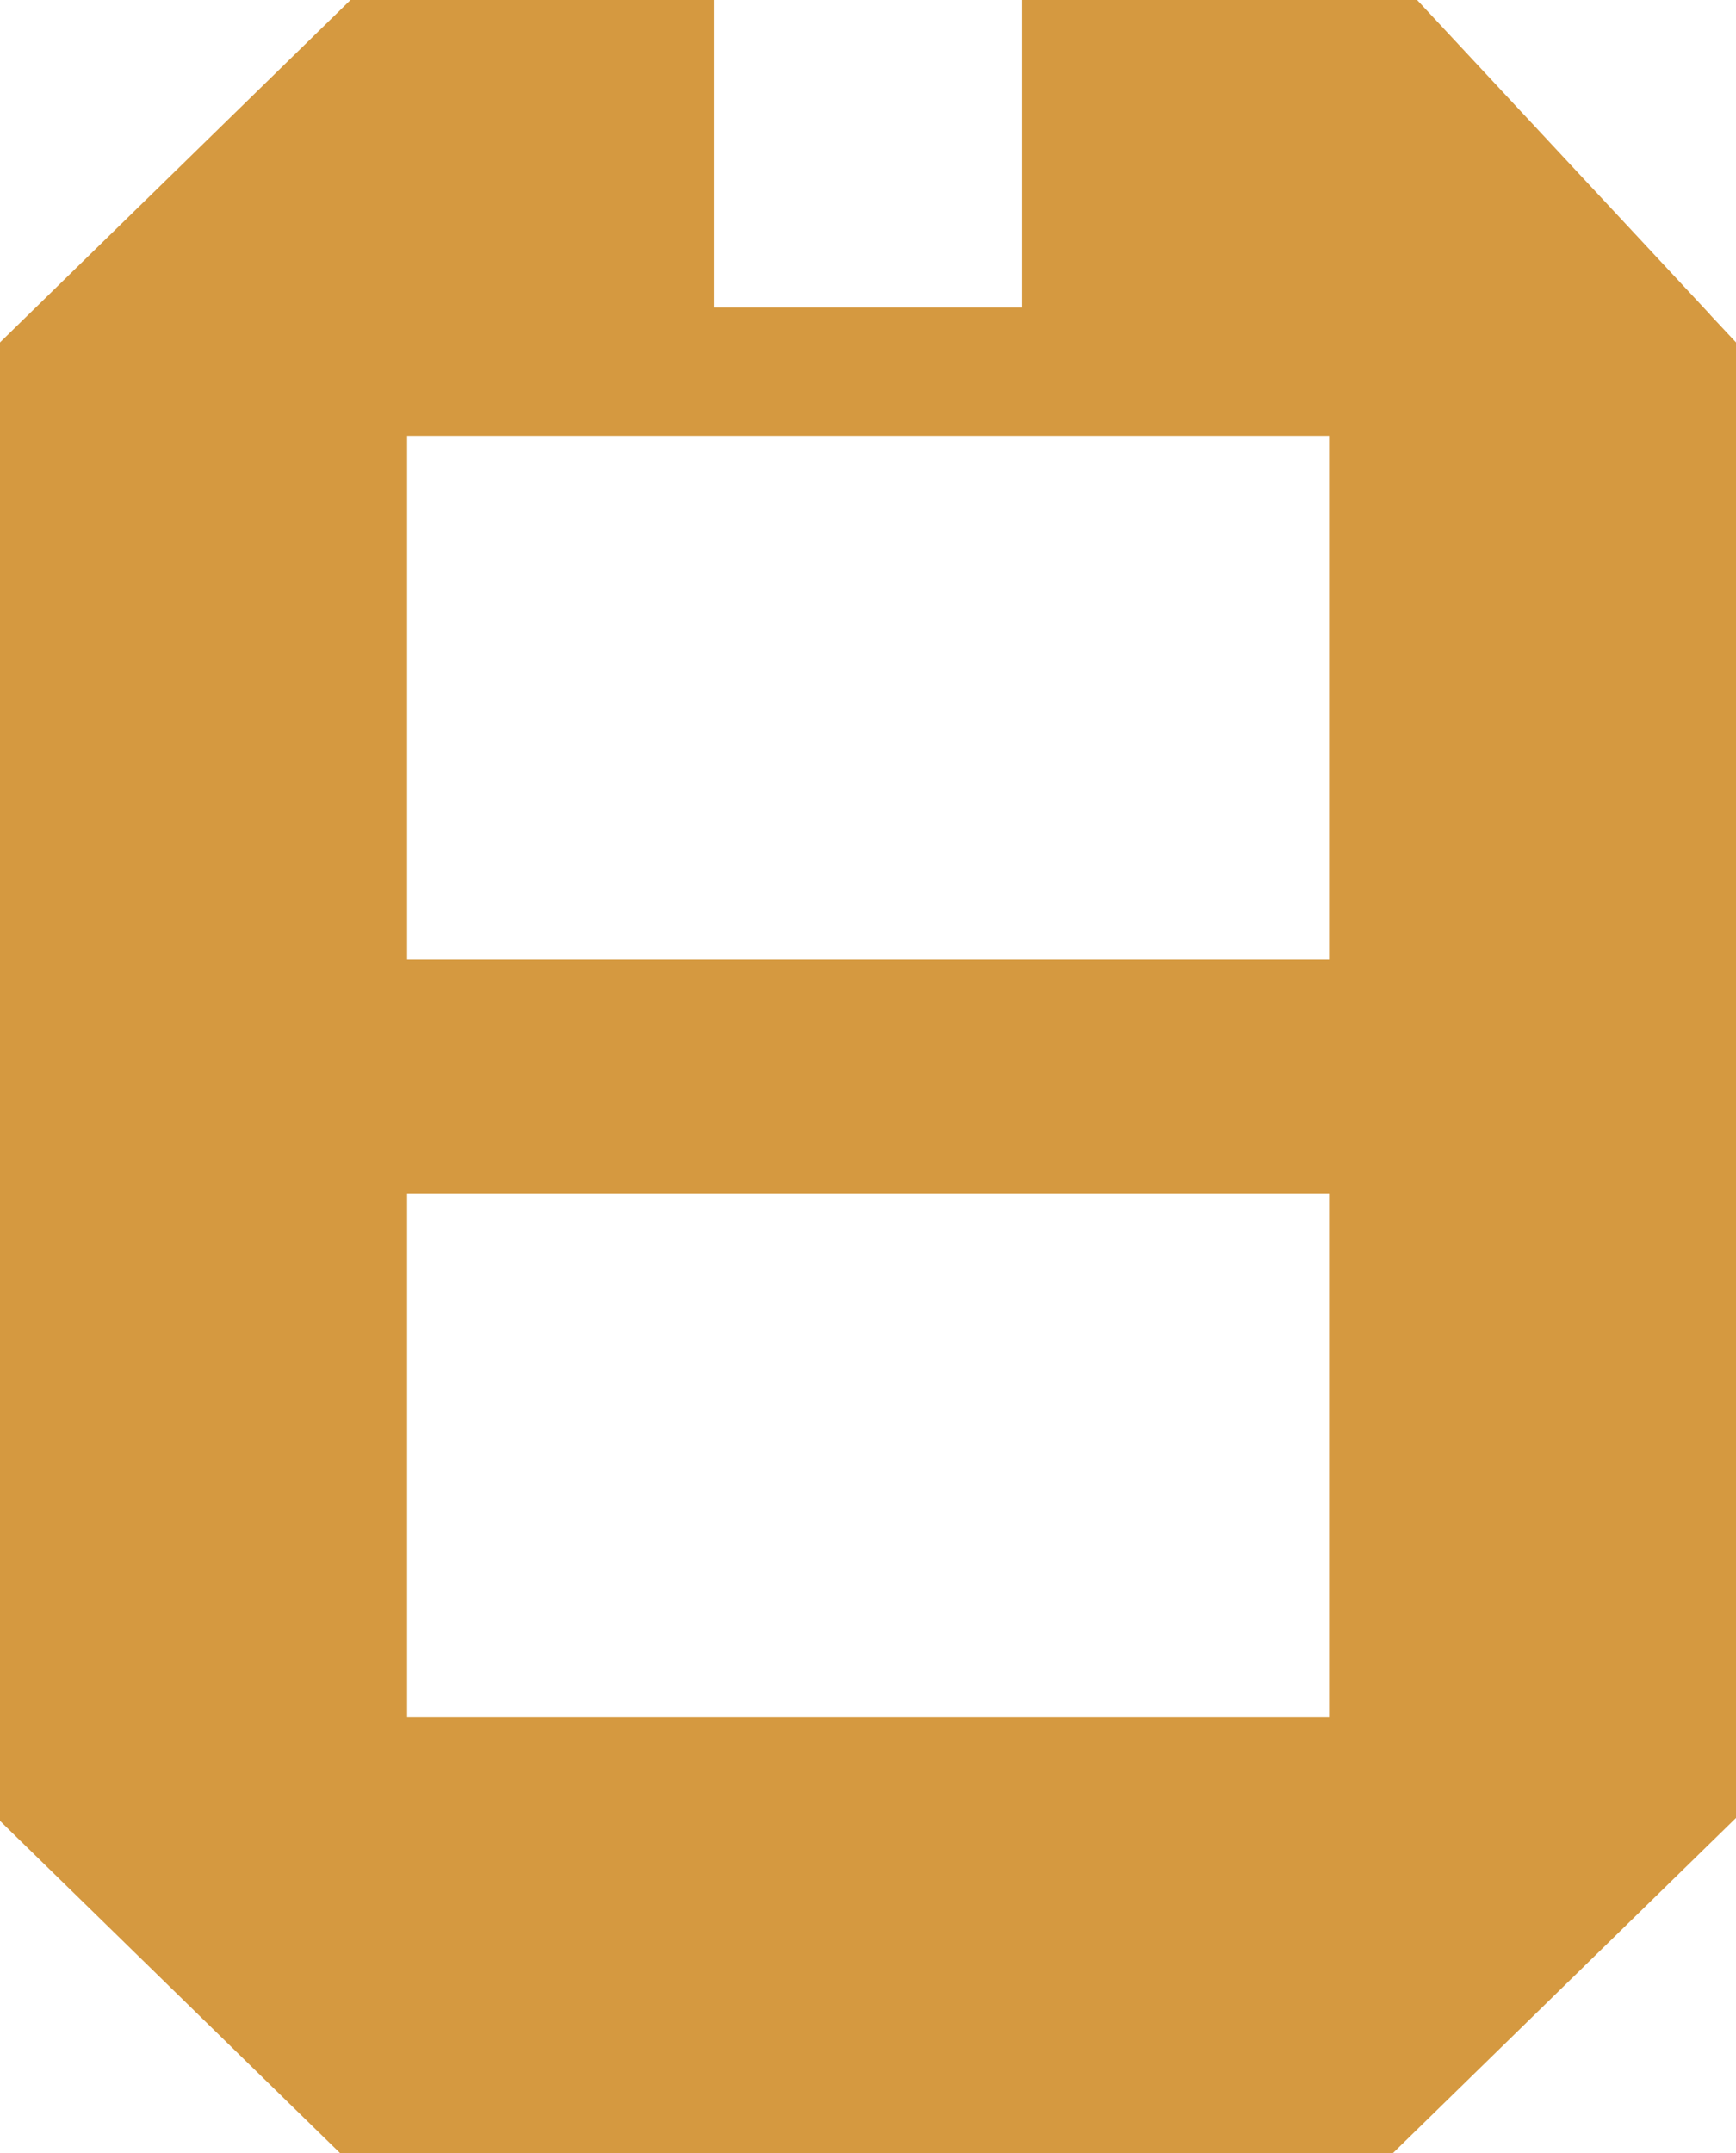 <svg width="25" height="31" viewBox="0 0 25 31" fill="none" xmlns="http://www.w3.org/2000/svg">
<path d="M24.629 4.531L24.363 4.245L20.408 0H14.719V4.427H10.281V0H5.048L0 4.93V26.218L4.896 31H20.061L25 26.176V4.93L24.627 4.531H24.629ZM19.14 6.275V13.819H5.863V6.275H19.14ZM19.14 24.727H5.863V17.183H19.14V24.727Z" fill="#D59940"/>
</svg>
